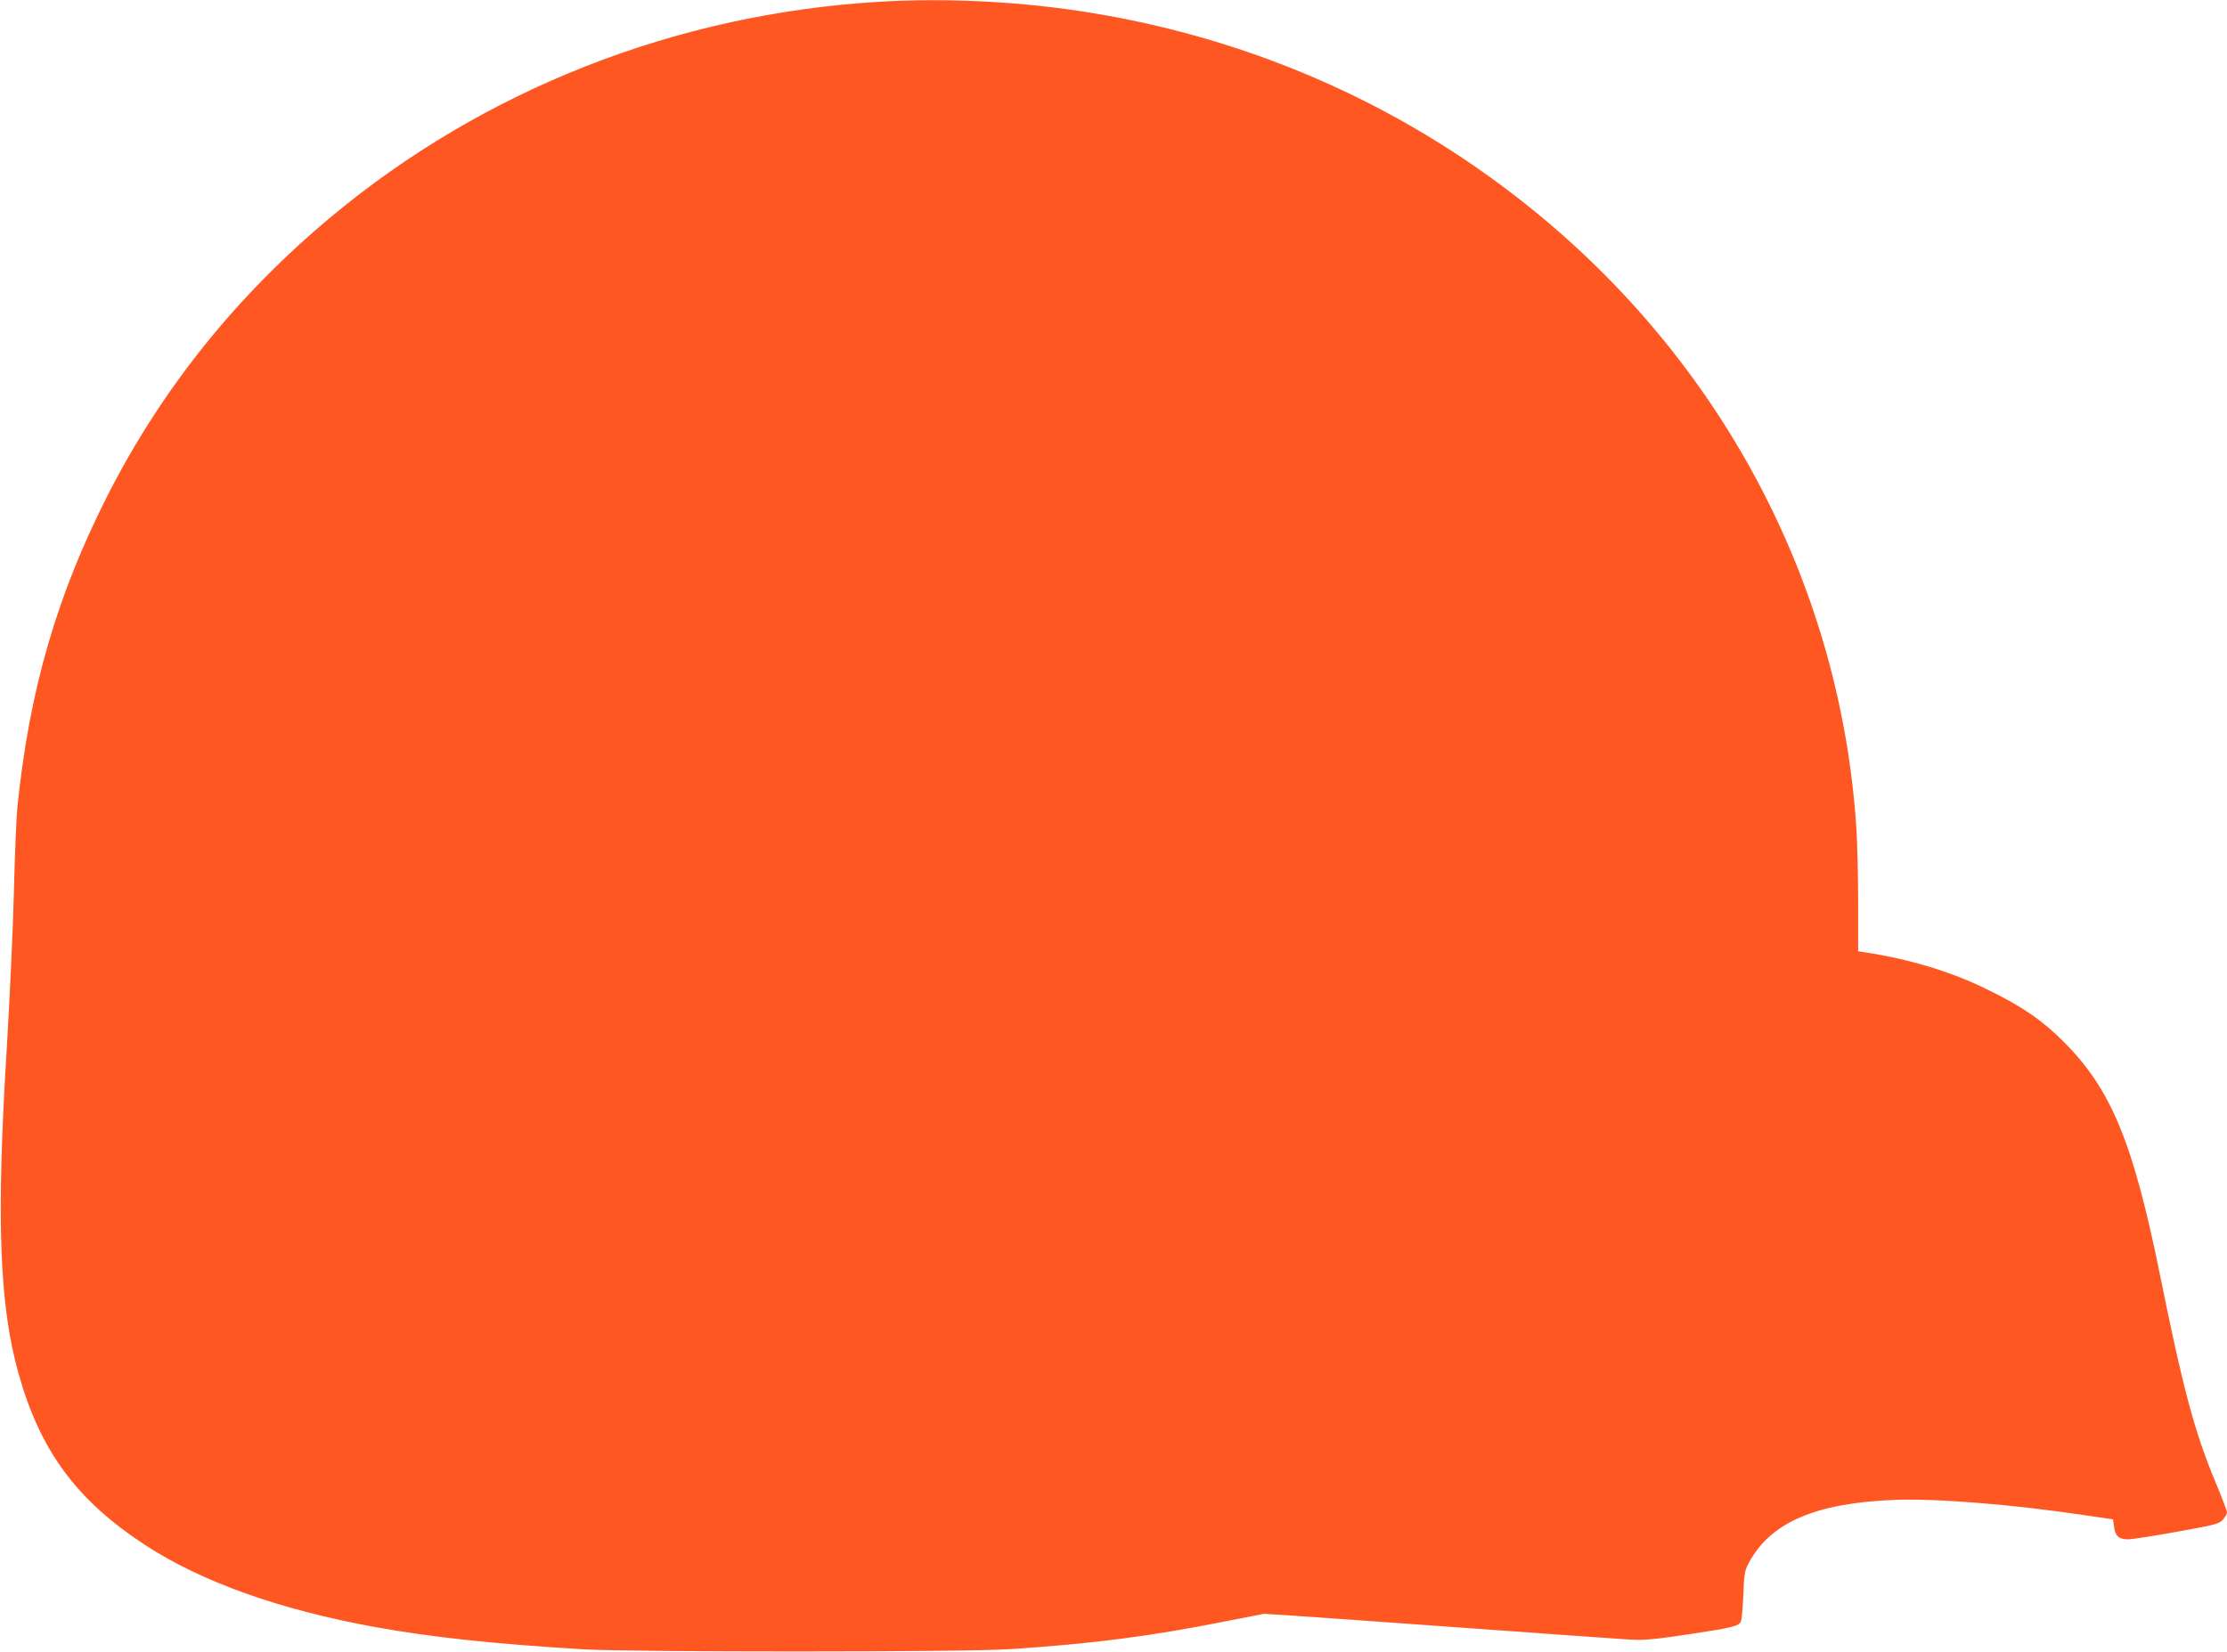 <?xml version="1.0" standalone="no"?>
<!DOCTYPE svg PUBLIC "-//W3C//DTD SVG 20010904//EN"
 "http://www.w3.org/TR/2001/REC-SVG-20010904/DTD/svg10.dtd">
<svg version="1.0" xmlns="http://www.w3.org/2000/svg"
 width="1280pt" height="950pt" viewBox="0 0 1280 950"
 preserveAspectRatio="xMidYMid meet">
<g transform="translate(0,950) scale(0.1,-0.1)"
fill="#ff5722" stroke="none">
<path d="M5040 9489 c-1161 -72 -2258 -504 -3135 -1234 -544 -453 -973 -988
-1285 -1600 -293 -576 -452 -1125 -520 -1795 -6 -58 -15 -276 -20 -485 -5
-209 -24 -614 -41 -900 -61 -982 -43 -1477 67 -1870 125 -447 335 -731 729
-988 325 -212 771 -371 1320 -471 320 -58 679 -97 1195 -128 289 -17 2192 -17
2460 1 467 31 796 73 1225 158 l230 45 170 -11 c94 -6 544 -38 1000 -71 457
-33 875 -63 930 -66 84 -5 138 0 340 30 252 38 289 47 301 74 5 10 11 78 14
152 4 119 8 141 30 182 123 234 383 347 840 365 242 9 680 -26 1105 -90 l150
-22 6 -44 c7 -53 28 -71 83 -71 23 1 149 20 280 44 222 40 241 45 263 70 13
15 23 33 23 41 0 8 -29 85 -65 171 -121 290 -187 535 -320 1194 -155 763 -280
1067 -554 1341 -124 124 -236 201 -436 299 -207 103 -450 176 -707 215 l-38 6
0 277 c0 152 -5 345 -10 427 -88 1367 -742 2634 -1820 3526 -735 608 -1611
1005 -2565 1163 -401 67 -842 90 -1245 65z"/>
</g>
</svg>
